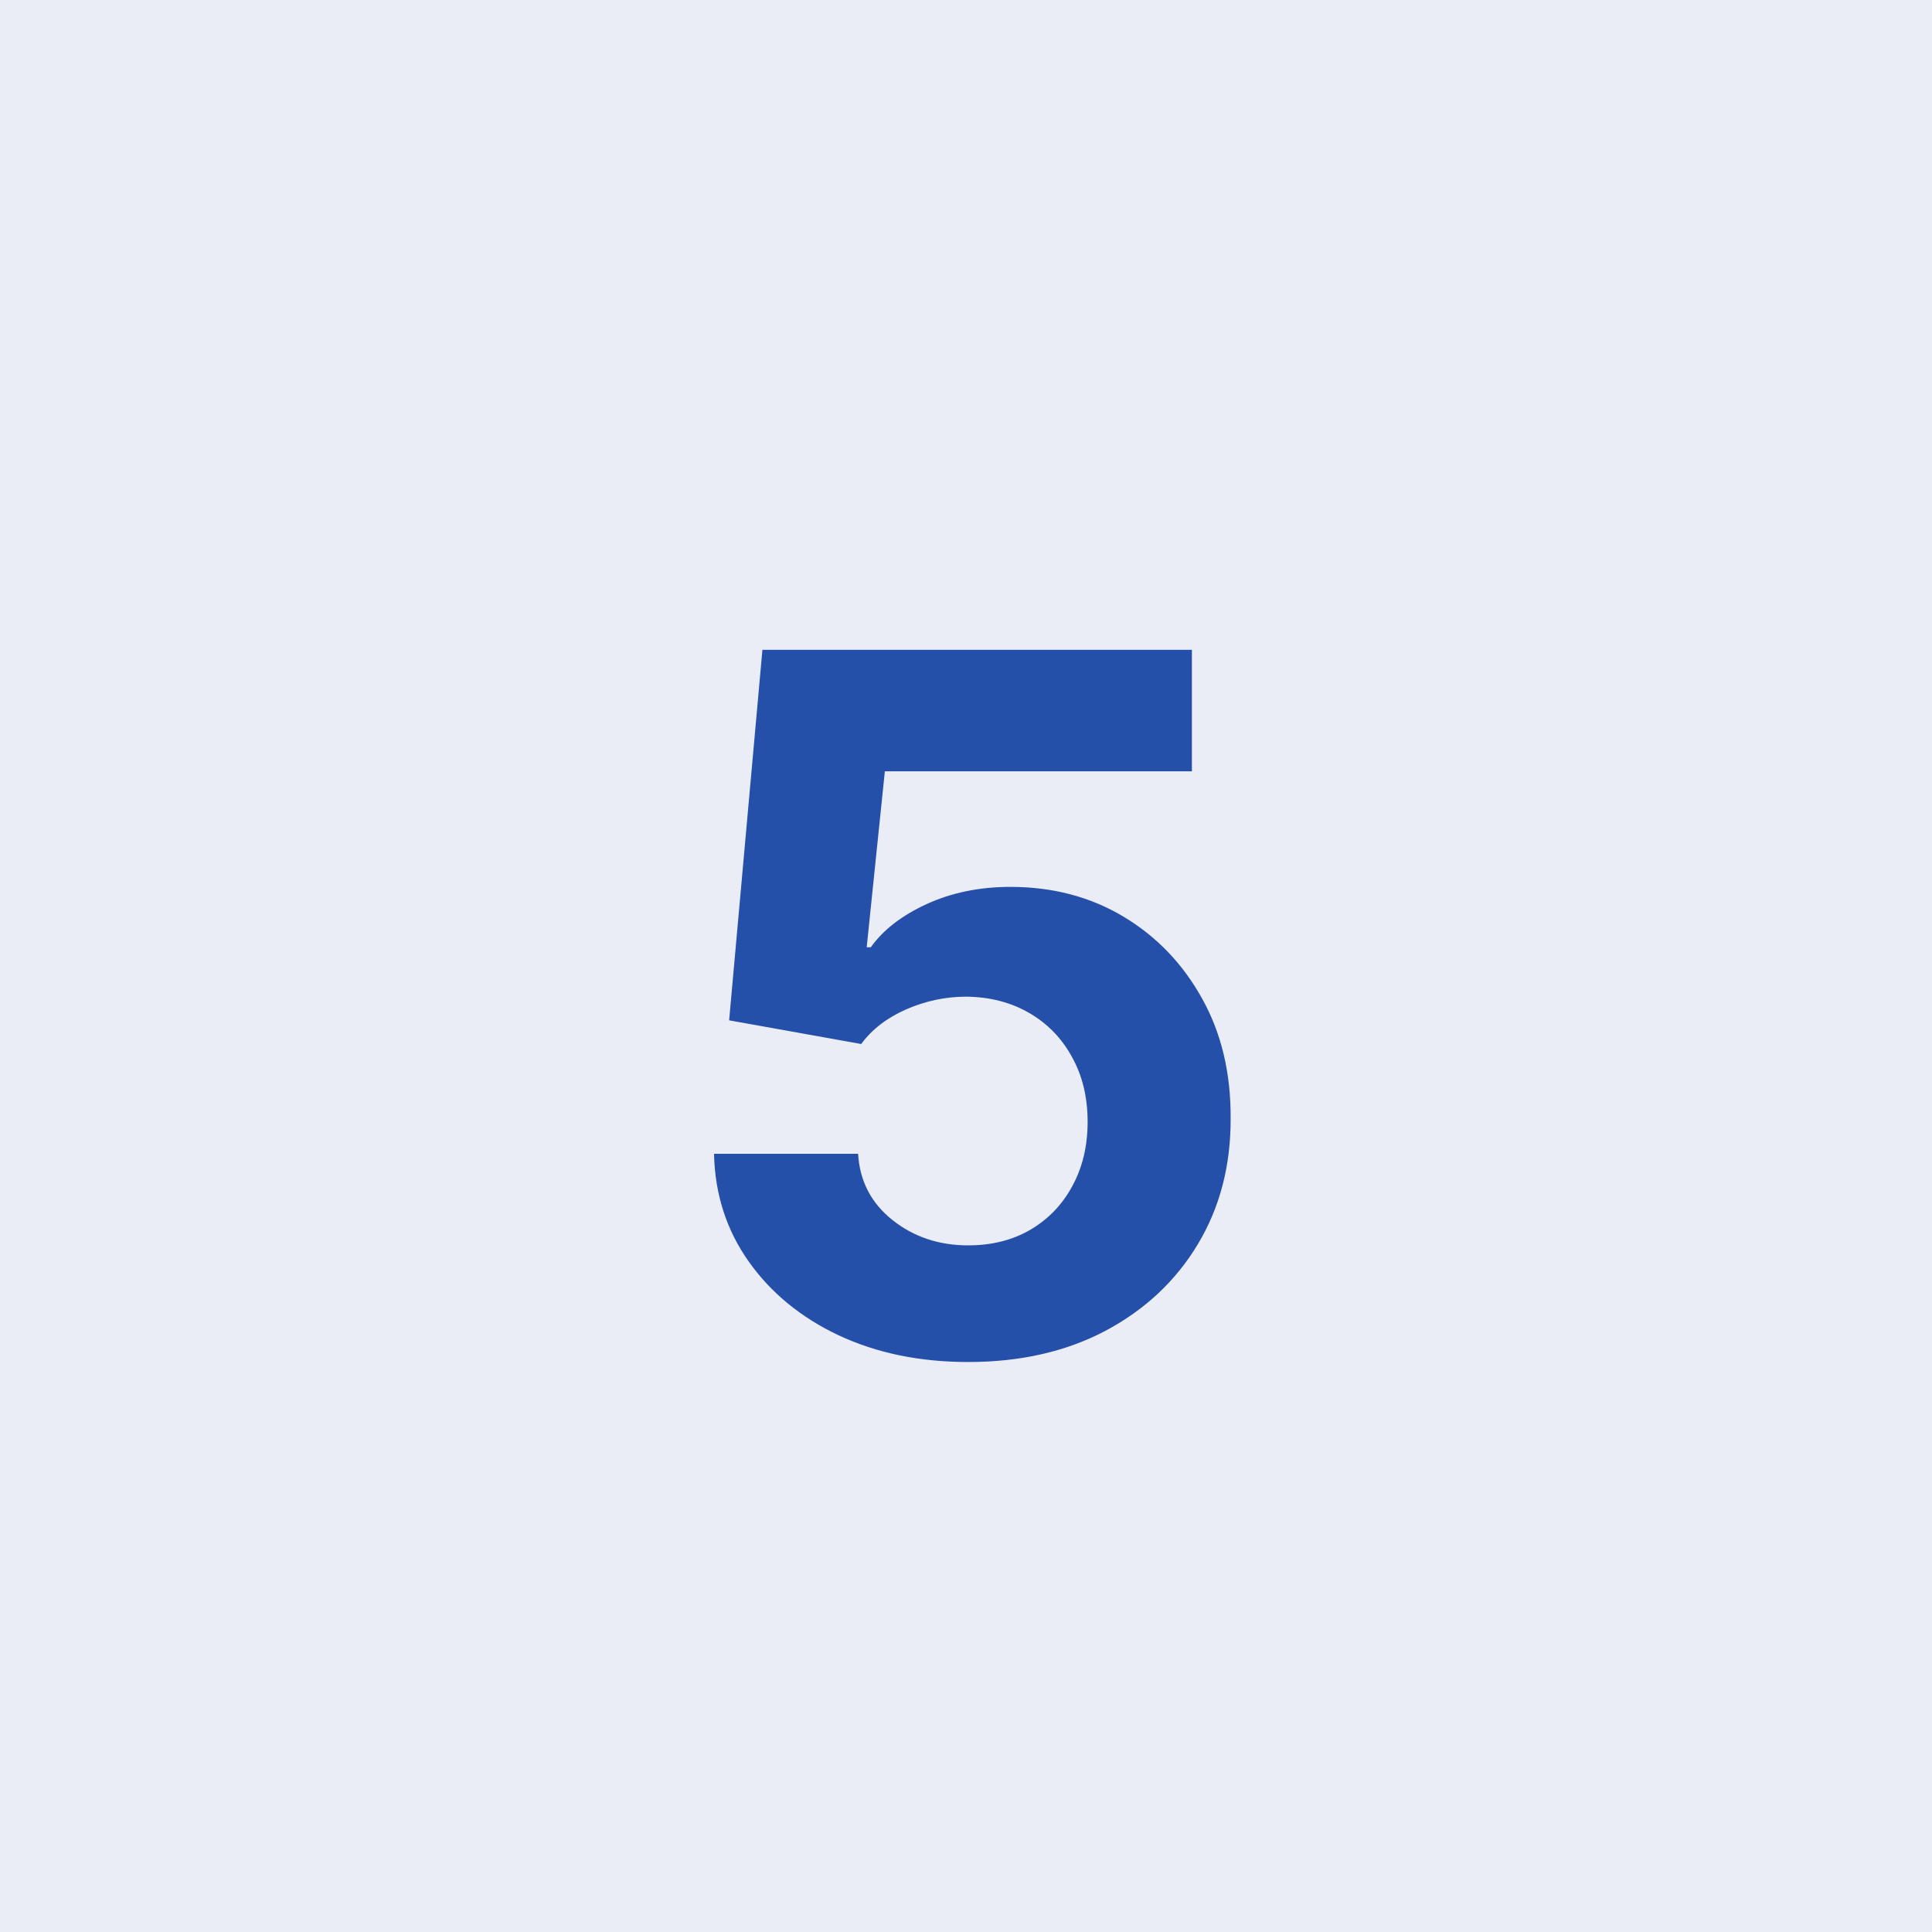 <?xml version="1.0" encoding="UTF-8"?> <svg xmlns="http://www.w3.org/2000/svg" width="40" height="40" viewBox="0 0 40 40" fill="none"><rect width="40" height="40" fill="#2550AA"></rect><rect width="40" height="40" fill="#EAEDF6"></rect><path d="M20.046 28.199C19.042 28.199 18.148 28.014 17.361 27.645C16.58 27.276 15.96 26.767 15.501 26.118C15.041 25.469 14.802 24.726 14.783 23.888H17.766C17.799 24.451 18.036 24.908 18.477 25.259C18.917 25.609 19.44 25.784 20.046 25.784C20.529 25.784 20.955 25.678 21.325 25.465C21.699 25.247 21.99 24.946 22.198 24.562C22.411 24.174 22.518 23.729 22.518 23.227C22.518 22.716 22.409 22.266 22.191 21.878C21.978 21.49 21.682 21.187 21.303 20.969C20.924 20.751 20.491 20.64 20.004 20.635C19.577 20.635 19.163 20.723 18.761 20.898C18.363 21.073 18.053 21.312 17.83 21.615L15.096 21.125L15.785 13.454H24.677V15.969H18.32L17.944 19.612H18.029C18.285 19.252 18.671 18.954 19.187 18.717C19.703 18.481 20.28 18.362 20.92 18.362C21.796 18.362 22.577 18.568 23.264 18.98C23.95 19.392 24.492 19.958 24.89 20.678C25.288 21.392 25.484 22.216 25.479 23.149C25.484 24.129 25.257 25 24.798 25.763C24.343 26.52 23.706 27.117 22.887 27.553C22.073 27.983 21.126 28.199 20.046 28.199Z" fill="#2550AA"></path></svg> 